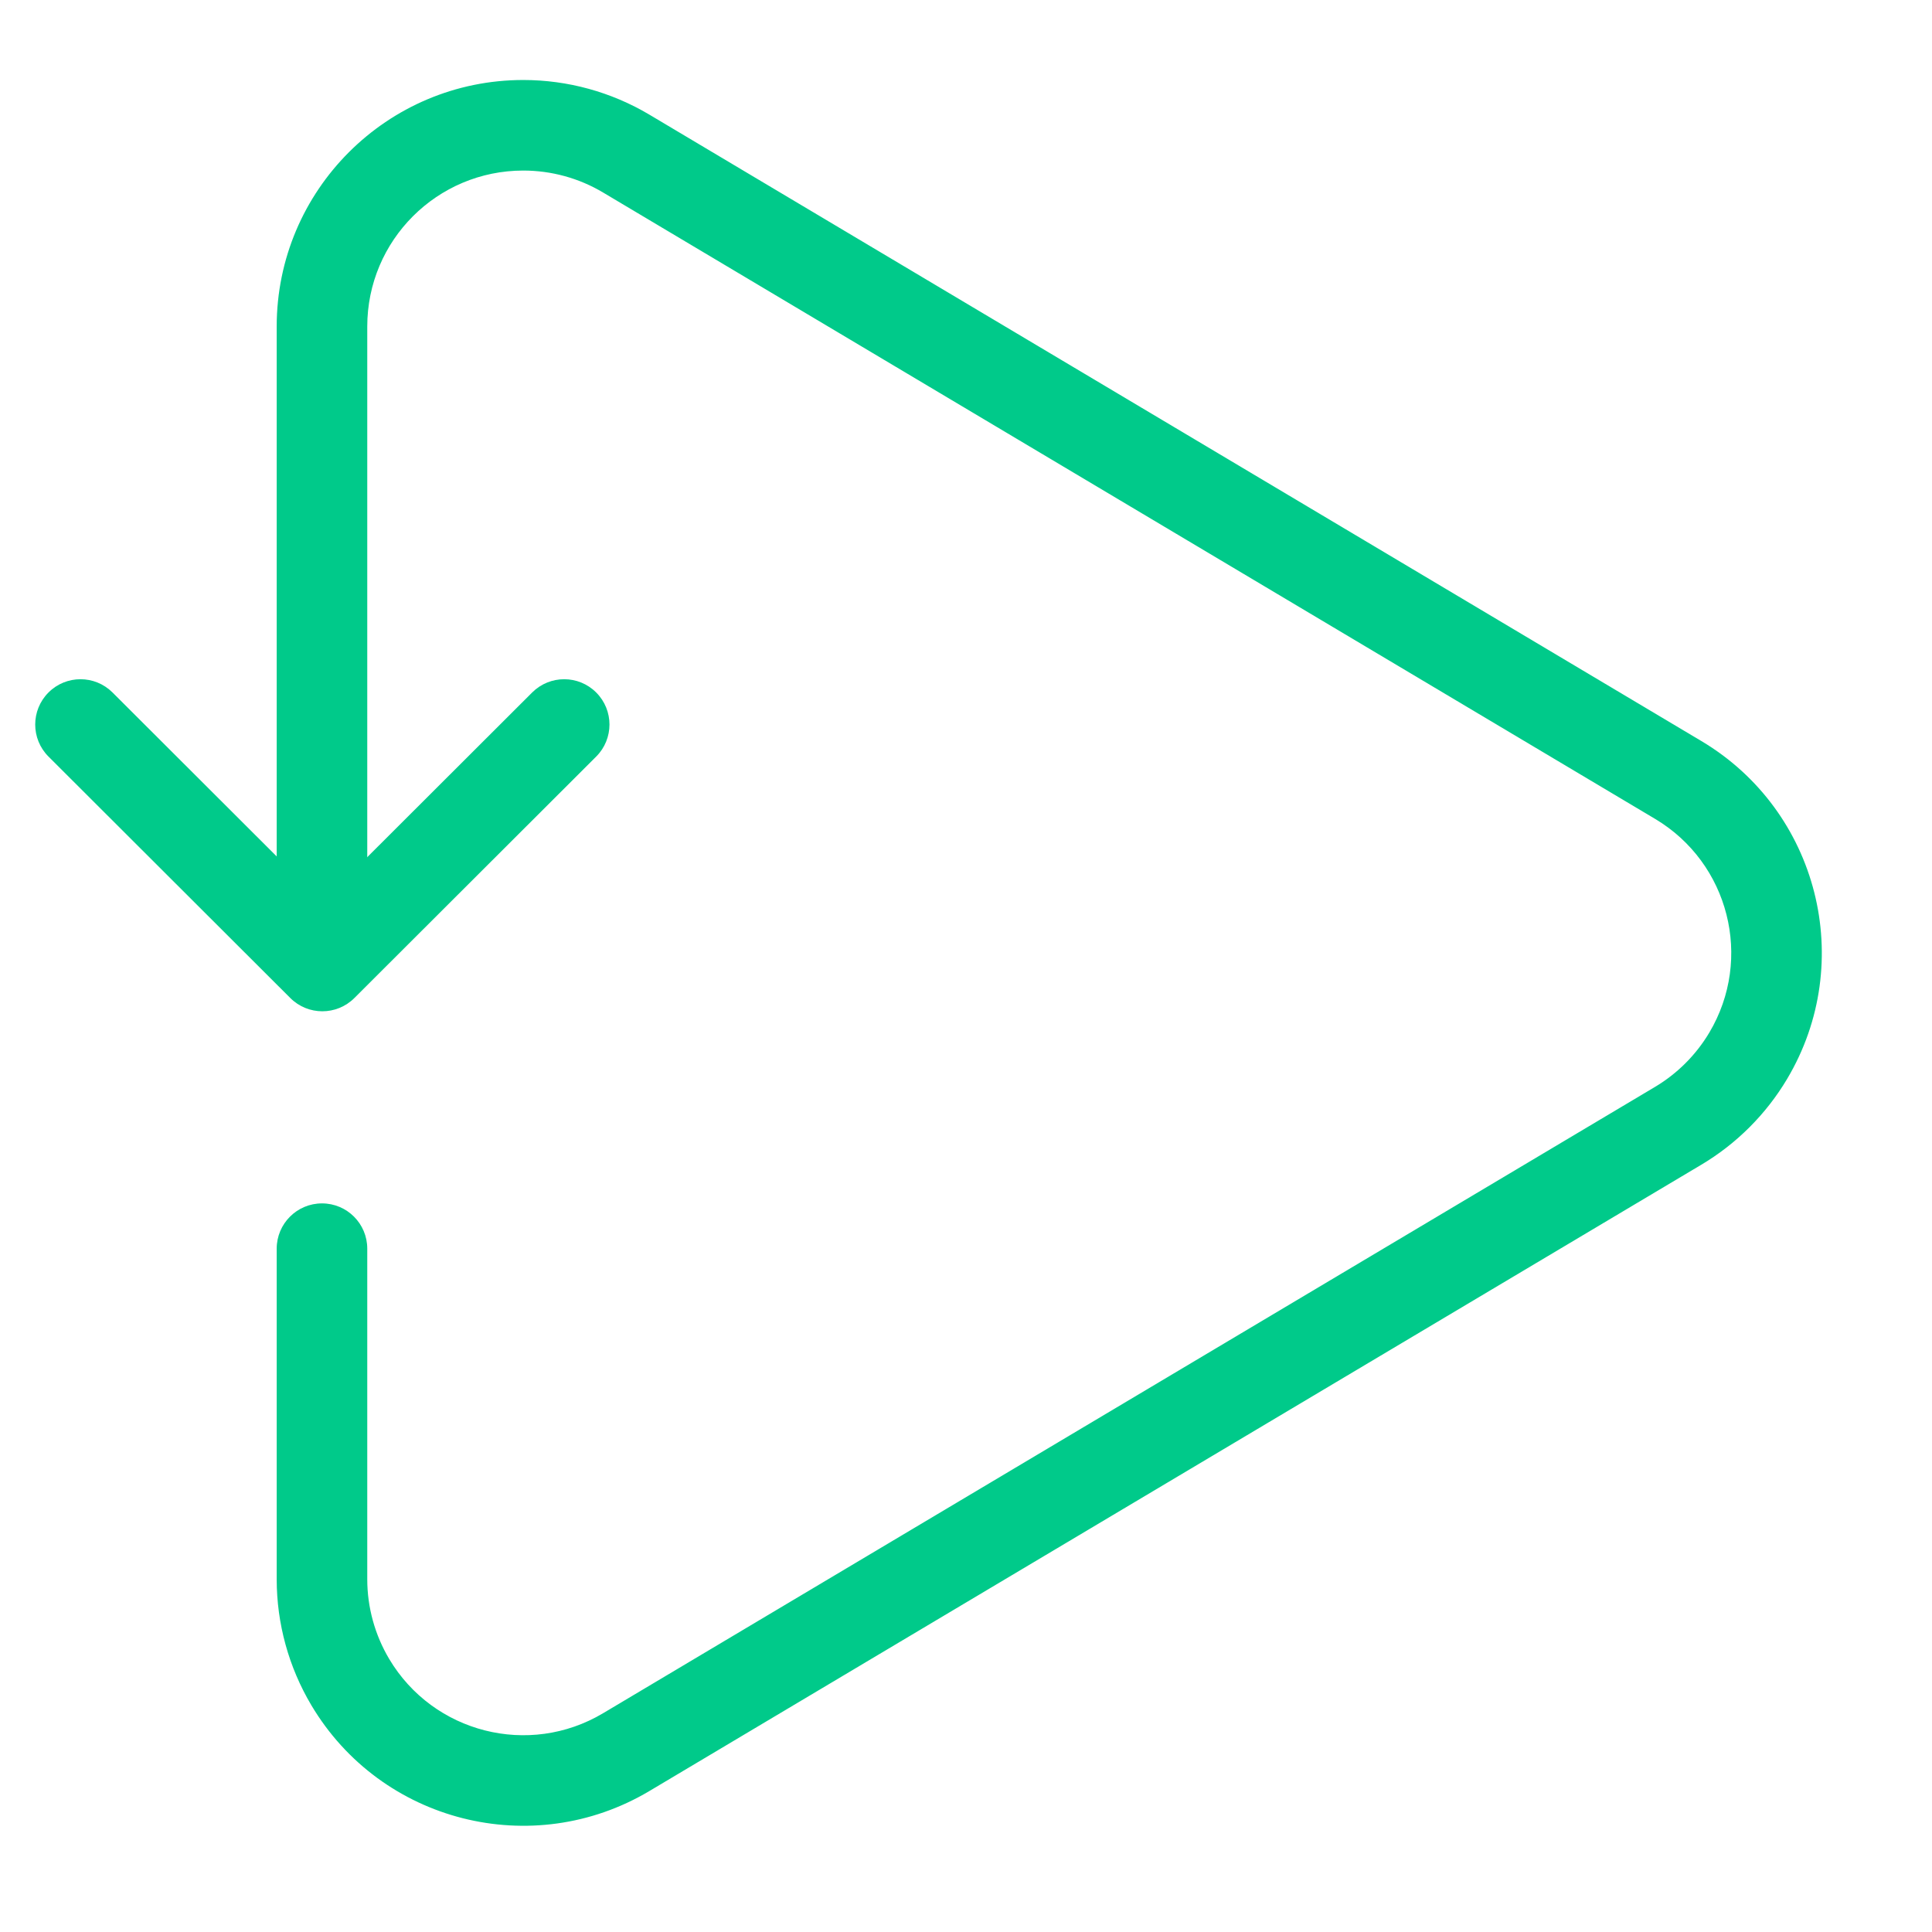 <svg xmlns="http://www.w3.org/2000/svg" width="32" height="32" viewBox="0 0 32 32">
  <g fill="#00CA8A">
    <path d="M8.815,11.469 C9.108,11.177 9.583,11.177 9.875,11.47 C10.168,11.763 10.168,12.238 9.875,12.531 L5.869,16.531 C5.576,16.823 5.102,16.823 4.809,16.531 L0.803,12.531 C0.51,12.238 0.51,11.763 0.803,11.47 C1.095,11.177 1.57,11.177 1.863,11.469 L5.339,14.94 L8.815,11.469 Z"/>
    <path d="M6.083,15.674 C6.083,16.088 5.748,16.424 5.333,16.424 C4.919,16.424 4.583,16.088 4.583,15.674 L4.583,5.408 C4.583,3.153 6.412,1.325 8.667,1.325 C9.402,1.325 10.124,1.523 10.756,1.899 L28.18,12.274 C30.118,13.428 30.753,15.934 29.6,17.871 C29.252,18.455 28.764,18.943 28.18,19.291 L10.756,29.665 C8.818,30.819 6.312,30.184 5.158,28.246 C4.782,27.614 4.583,26.892 4.583,26.157 L4.583,20.682 C4.583,20.268 4.919,19.932 5.333,19.932 C5.748,19.932 6.083,20.268 6.083,20.682 L6.083,26.157 C6.083,26.622 6.209,27.079 6.447,27.479 C7.177,28.704 8.762,29.107 9.988,28.377 L27.413,18.002 C27.782,17.782 28.091,17.473 28.311,17.104 C29.041,15.878 28.639,14.293 27.413,13.563 L9.988,3.188 C9.589,2.95 9.132,2.825 8.667,2.825 C7.24,2.825 6.083,3.981 6.083,5.408 L6.083,15.674 Z"/>
  </g>
</svg>
